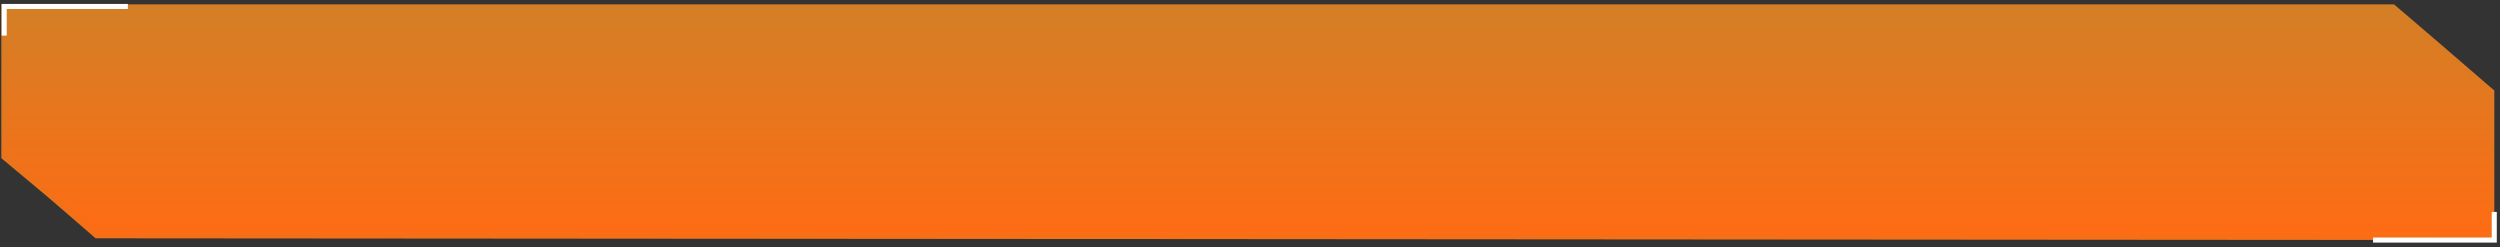<?xml version="1.0" encoding="UTF-8"?> <svg xmlns="http://www.w3.org/2000/svg" width="495" height="49" viewBox="0 0 495 49" fill="none"><rect x="0" y="0" width="495" height="49" fill="#333333" stroke="none"/> <path d="M0.269 0.867H65.891H474.013L483.111 8.649L493.863 17.926L493.863 47.533L18.931 47.177L9.972 39.429L0.269 31.31V0.867Z" fill="url(#paint0_linear_9_1226)"></path> <path d="M10.299 39.051L10.299 39.051L10.293 39.045L0.769 31.076V1.367H65.891H473.828L482.784 9.028L482.786 9.029L493.363 18.155L493.363 47.032L19.117 46.677L10.299 39.051Z" stroke="#D37F26" stroke-opacity="0.2"></path> <path d="M25.313 1.28H0.829V7.05" stroke="white"></path> <path d="M469.864 47.533H493.863V41.96" stroke="white"></path> <defs> <linearGradient id="paint0_linear_9_1226" x1="247.066" y1="0.867" x2="247.066" y2="47.533" gradientUnits="userSpaceOnUse"> <stop stop-color="#D37F26"></stop> <stop offset="1" stop-color="#FF6B13"></stop> </linearGradient> </defs> </svg> 